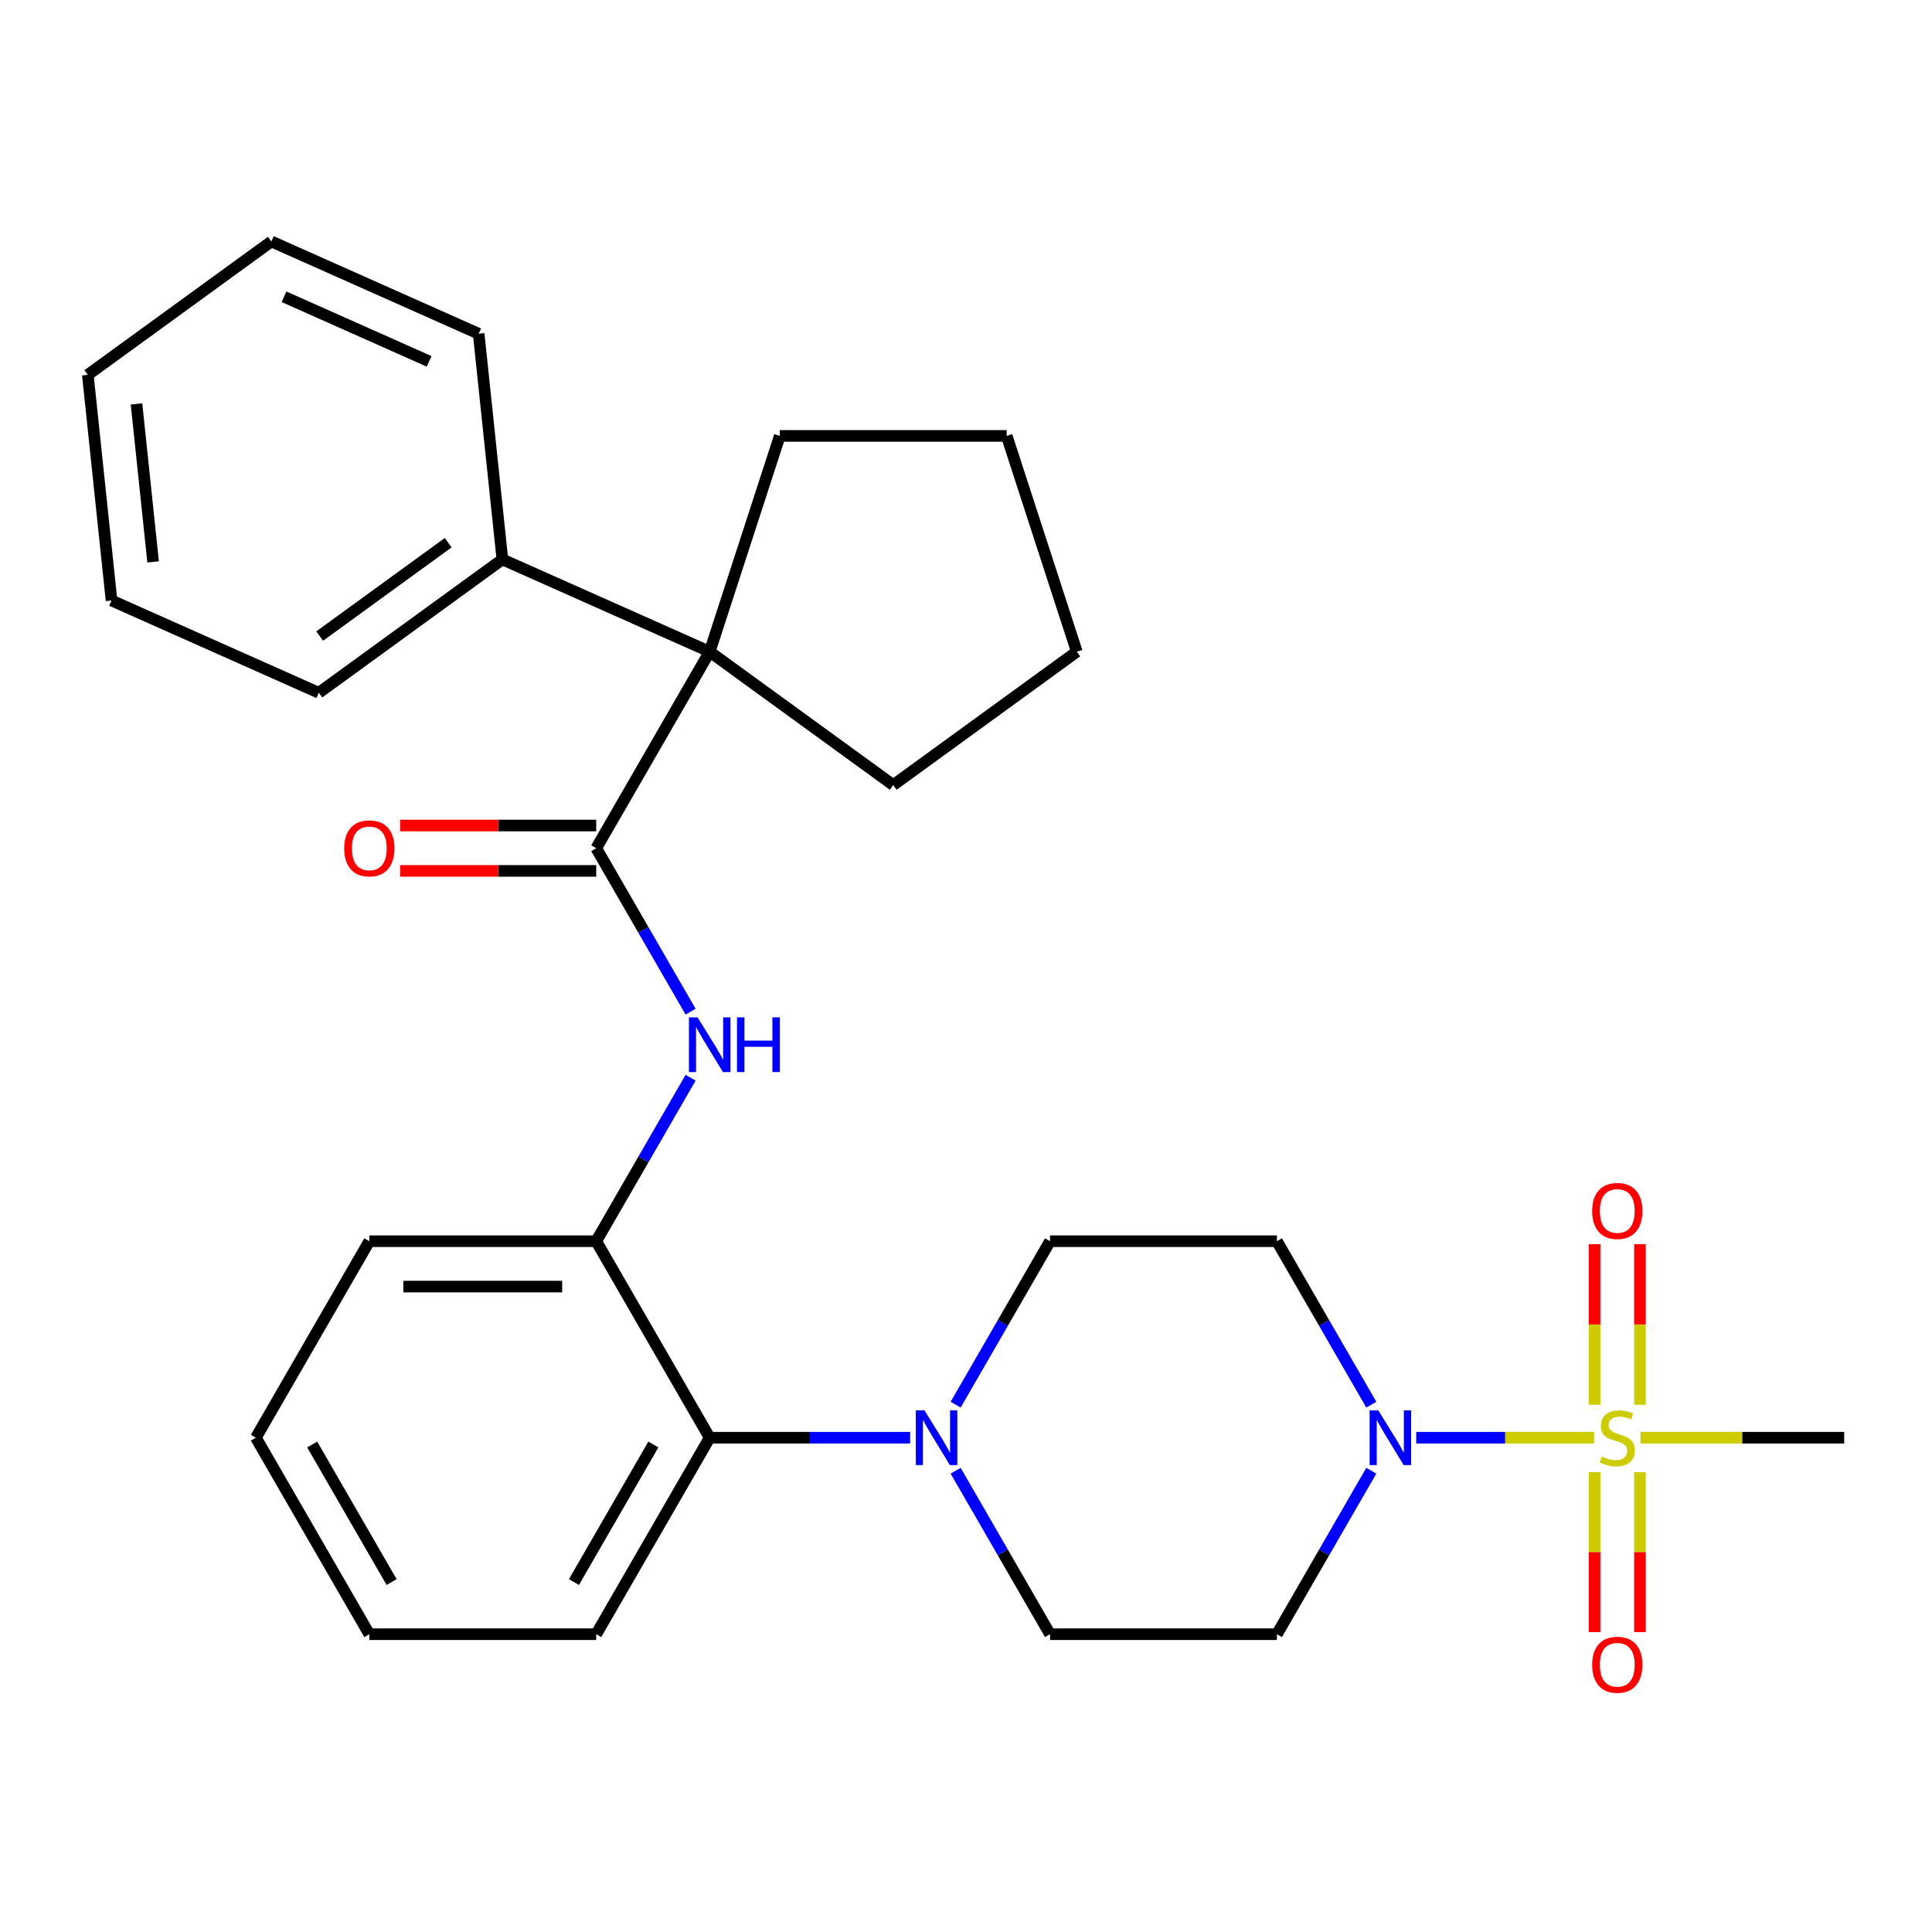 <?xml version='1.0' encoding='iso-8859-1'?>
<svg version='1.1' baseProfile='full'
              xmlns='http://www.w3.org/2000/svg'
                      xmlns:rdkit='http://www.rdkit.org/xml'
                      xmlns:xlink='http://www.w3.org/1999/xlink'
                  xml:space='preserve'
width='1000px' height='1000px' viewBox='0 0 1000 1000'>
<!-- END OF HEADER -->
<rect style='opacity:1.0;fill:#FFFFFF;stroke:none' width='1000' height='1000' x='0' y='0'> </rect>
<path class='bond-0' d='M 825.085,744.157 L 779.059,744.157' style='fill:none;fill-rule:evenodd;stroke:#CCCC00;stroke-width:6px;stroke-linecap:butt;stroke-linejoin:miter;stroke-opacity:1' />
<path class='bond-0' d='M 779.059,744.157 L 733.033,744.157' style='fill:none;fill-rule:evenodd;stroke:#0000FF;stroke-width:6px;stroke-linecap:butt;stroke-linejoin:miter;stroke-opacity:1' />
<path class='bond-9' d='M 848.846,727.101 L 848.846,685.542' style='fill:none;fill-rule:evenodd;stroke:#CCCC00;stroke-width:6px;stroke-linecap:butt;stroke-linejoin:miter;stroke-opacity:1' />
<path class='bond-9' d='M 848.846,685.542 L 848.846,643.983' style='fill:none;fill-rule:evenodd;stroke:#FF0000;stroke-width:6px;stroke-linecap:butt;stroke-linejoin:miter;stroke-opacity:1' />
<path class='bond-9' d='M 825.357,727.101 L 825.357,685.542' style='fill:none;fill-rule:evenodd;stroke:#CCCC00;stroke-width:6px;stroke-linecap:butt;stroke-linejoin:miter;stroke-opacity:1' />
<path class='bond-9' d='M 825.357,685.542 L 825.357,643.983' style='fill:none;fill-rule:evenodd;stroke:#FF0000;stroke-width:6px;stroke-linecap:butt;stroke-linejoin:miter;stroke-opacity:1' />
<path class='bond-10' d='M 825.357,761.973 L 825.357,803.382' style='fill:none;fill-rule:evenodd;stroke:#CCCC00;stroke-width:6px;stroke-linecap:butt;stroke-linejoin:miter;stroke-opacity:1' />
<path class='bond-10' d='M 825.357,803.382 L 825.357,844.79' style='fill:none;fill-rule:evenodd;stroke:#FF0000;stroke-width:6px;stroke-linecap:butt;stroke-linejoin:miter;stroke-opacity:1' />
<path class='bond-10' d='M 848.846,761.973 L 848.846,803.382' style='fill:none;fill-rule:evenodd;stroke:#CCCC00;stroke-width:6px;stroke-linecap:butt;stroke-linejoin:miter;stroke-opacity:1' />
<path class='bond-10' d='M 848.846,803.382 L 848.846,844.79' style='fill:none;fill-rule:evenodd;stroke:#FF0000;stroke-width:6px;stroke-linecap:butt;stroke-linejoin:miter;stroke-opacity:1' />
<path class='bond-15' d='M 849.118,744.157 L 901.832,744.157' style='fill:none;fill-rule:evenodd;stroke:#CCCC00;stroke-width:6px;stroke-linecap:butt;stroke-linejoin:miter;stroke-opacity:1' />
<path class='bond-15' d='M 901.832,744.157 L 954.545,744.157' style='fill:none;fill-rule:evenodd;stroke:#000000;stroke-width:6px;stroke-linecap:butt;stroke-linejoin:miter;stroke-opacity:1' />
<path class='bond-7' d='M 709.787,761.253 L 685.361,803.56' style='fill:none;fill-rule:evenodd;stroke:#0000FF;stroke-width:6px;stroke-linecap:butt;stroke-linejoin:miter;stroke-opacity:1' />
<path class='bond-7' d='M 685.361,803.56 L 660.936,845.866' style='fill:none;fill-rule:evenodd;stroke:#000000;stroke-width:6px;stroke-linecap:butt;stroke-linejoin:miter;stroke-opacity:1' />
<path class='bond-8' d='M 709.787,727.061 L 685.361,684.754' style='fill:none;fill-rule:evenodd;stroke:#0000FF;stroke-width:6px;stroke-linecap:butt;stroke-linejoin:miter;stroke-opacity:1' />
<path class='bond-8' d='M 685.361,684.754 L 660.936,642.447' style='fill:none;fill-rule:evenodd;stroke:#000000;stroke-width:6px;stroke-linecap:butt;stroke-linejoin:miter;stroke-opacity:1' />
<path class='bond-1' d='M 308.604,439.029 L 333.029,481.335' style='fill:none;fill-rule:evenodd;stroke:#000000;stroke-width:6px;stroke-linecap:butt;stroke-linejoin:miter;stroke-opacity:1' />
<path class='bond-1' d='M 333.029,481.335 L 357.455,523.642' style='fill:none;fill-rule:evenodd;stroke:#0000FF;stroke-width:6px;stroke-linecap:butt;stroke-linejoin:miter;stroke-opacity:1' />
<path class='bond-4' d='M 308.604,439.029 L 367.326,337.319' style='fill:none;fill-rule:evenodd;stroke:#000000;stroke-width:6px;stroke-linecap:butt;stroke-linejoin:miter;stroke-opacity:1' />
<path class='bond-13' d='M 308.604,427.284 L 257.85,427.284' style='fill:none;fill-rule:evenodd;stroke:#000000;stroke-width:6px;stroke-linecap:butt;stroke-linejoin:miter;stroke-opacity:1' />
<path class='bond-13' d='M 257.85,427.284 L 207.096,427.284' style='fill:none;fill-rule:evenodd;stroke:#FF0000;stroke-width:6px;stroke-linecap:butt;stroke-linejoin:miter;stroke-opacity:1' />
<path class='bond-13' d='M 308.604,450.773 L 257.85,450.773' style='fill:none;fill-rule:evenodd;stroke:#000000;stroke-width:6px;stroke-linecap:butt;stroke-linejoin:miter;stroke-opacity:1' />
<path class='bond-13' d='M 257.85,450.773 L 207.096,450.773' style='fill:none;fill-rule:evenodd;stroke:#FF0000;stroke-width:6px;stroke-linecap:butt;stroke-linejoin:miter;stroke-opacity:1' />
<path class='bond-2' d='M 357.455,557.834 L 333.029,600.141' style='fill:none;fill-rule:evenodd;stroke:#0000FF;stroke-width:6px;stroke-linecap:butt;stroke-linejoin:miter;stroke-opacity:1' />
<path class='bond-2' d='M 333.029,600.141 L 308.604,642.447' style='fill:none;fill-rule:evenodd;stroke:#000000;stroke-width:6px;stroke-linecap:butt;stroke-linejoin:miter;stroke-opacity:1' />
<path class='bond-3' d='M 494.64,727.061 L 519.066,684.754' style='fill:none;fill-rule:evenodd;stroke:#0000FF;stroke-width:6px;stroke-linecap:butt;stroke-linejoin:miter;stroke-opacity:1' />
<path class='bond-3' d='M 519.066,684.754 L 543.492,642.447' style='fill:none;fill-rule:evenodd;stroke:#000000;stroke-width:6px;stroke-linecap:butt;stroke-linejoin:miter;stroke-opacity:1' />
<path class='bond-6' d='M 471.094,744.157 L 419.21,744.157' style='fill:none;fill-rule:evenodd;stroke:#0000FF;stroke-width:6px;stroke-linecap:butt;stroke-linejoin:miter;stroke-opacity:1' />
<path class='bond-6' d='M 419.21,744.157 L 367.326,744.157' style='fill:none;fill-rule:evenodd;stroke:#000000;stroke-width:6px;stroke-linecap:butt;stroke-linejoin:miter;stroke-opacity:1' />
<path class='bond-29' d='M 494.64,761.253 L 519.066,803.56' style='fill:none;fill-rule:evenodd;stroke:#0000FF;stroke-width:6px;stroke-linecap:butt;stroke-linejoin:miter;stroke-opacity:1' />
<path class='bond-29' d='M 519.066,803.56 L 543.492,845.866' style='fill:none;fill-rule:evenodd;stroke:#000000;stroke-width:6px;stroke-linecap:butt;stroke-linejoin:miter;stroke-opacity:1' />
<path class='bond-14' d='M 367.326,337.319 L 260.035,289.55' style='fill:none;fill-rule:evenodd;stroke:#000000;stroke-width:6px;stroke-linecap:butt;stroke-linejoin:miter;stroke-opacity:1' />
<path class='bond-16' d='M 367.326,337.319 L 403.618,225.623' style='fill:none;fill-rule:evenodd;stroke:#000000;stroke-width:6px;stroke-linecap:butt;stroke-linejoin:miter;stroke-opacity:1' />
<path class='bond-17' d='M 367.326,337.319 L 462.34,406.351' style='fill:none;fill-rule:evenodd;stroke:#000000;stroke-width:6px;stroke-linecap:butt;stroke-linejoin:miter;stroke-opacity:1' />
<path class='bond-5' d='M 308.604,642.447 L 367.326,744.157' style='fill:none;fill-rule:evenodd;stroke:#000000;stroke-width:6px;stroke-linecap:butt;stroke-linejoin:miter;stroke-opacity:1' />
<path class='bond-18' d='M 308.604,642.447 L 191.16,642.447' style='fill:none;fill-rule:evenodd;stroke:#000000;stroke-width:6px;stroke-linecap:butt;stroke-linejoin:miter;stroke-opacity:1' />
<path class='bond-18' d='M 290.987,665.936 L 208.776,665.936' style='fill:none;fill-rule:evenodd;stroke:#000000;stroke-width:6px;stroke-linecap:butt;stroke-linejoin:miter;stroke-opacity:1' />
<path class='bond-19' d='M 367.326,744.157 L 308.604,845.866' style='fill:none;fill-rule:evenodd;stroke:#000000;stroke-width:6px;stroke-linecap:butt;stroke-linejoin:miter;stroke-opacity:1' />
<path class='bond-19' d='M 338.176,747.669 L 297.07,818.866' style='fill:none;fill-rule:evenodd;stroke:#000000;stroke-width:6px;stroke-linecap:butt;stroke-linejoin:miter;stroke-opacity:1' />
<path class='bond-11' d='M 660.936,845.866 L 543.492,845.866' style='fill:none;fill-rule:evenodd;stroke:#000000;stroke-width:6px;stroke-linecap:butt;stroke-linejoin:miter;stroke-opacity:1' />
<path class='bond-12' d='M 660.936,642.447 L 543.492,642.447' style='fill:none;fill-rule:evenodd;stroke:#000000;stroke-width:6px;stroke-linecap:butt;stroke-linejoin:miter;stroke-opacity:1' />
<path class='bond-20' d='M 260.035,289.55 L 165.021,358.582' style='fill:none;fill-rule:evenodd;stroke:#000000;stroke-width:6px;stroke-linecap:butt;stroke-linejoin:miter;stroke-opacity:1' />
<path class='bond-20' d='M 231.977,280.902 L 165.467,329.225' style='fill:none;fill-rule:evenodd;stroke:#000000;stroke-width:6px;stroke-linecap:butt;stroke-linejoin:miter;stroke-opacity:1' />
<path class='bond-21' d='M 260.035,289.55 L 247.759,172.75' style='fill:none;fill-rule:evenodd;stroke:#000000;stroke-width:6px;stroke-linecap:butt;stroke-linejoin:miter;stroke-opacity:1' />
<path class='bond-22' d='M 403.618,225.623 L 521.062,225.623' style='fill:none;fill-rule:evenodd;stroke:#000000;stroke-width:6px;stroke-linecap:butt;stroke-linejoin:miter;stroke-opacity:1' />
<path class='bond-23' d='M 462.34,406.351 L 557.354,337.319' style='fill:none;fill-rule:evenodd;stroke:#000000;stroke-width:6px;stroke-linecap:butt;stroke-linejoin:miter;stroke-opacity:1' />
<path class='bond-30' d='M 191.16,642.447 L 132.438,744.157' style='fill:none;fill-rule:evenodd;stroke:#000000;stroke-width:6px;stroke-linecap:butt;stroke-linejoin:miter;stroke-opacity:1' />
<path class='bond-25' d='M 308.604,845.866 L 191.16,845.866' style='fill:none;fill-rule:evenodd;stroke:#000000;stroke-width:6px;stroke-linecap:butt;stroke-linejoin:miter;stroke-opacity:1' />
<path class='bond-26' d='M 165.021,358.582 L 57.731,310.813' style='fill:none;fill-rule:evenodd;stroke:#000000;stroke-width:6px;stroke-linecap:butt;stroke-linejoin:miter;stroke-opacity:1' />
<path class='bond-27' d='M 247.759,172.75 L 140.469,124.981' style='fill:none;fill-rule:evenodd;stroke:#000000;stroke-width:6px;stroke-linecap:butt;stroke-linejoin:miter;stroke-opacity:1' />
<path class='bond-27' d='M 222.112,187.043 L 147.009,153.604' style='fill:none;fill-rule:evenodd;stroke:#000000;stroke-width:6px;stroke-linecap:butt;stroke-linejoin:miter;stroke-opacity:1' />
<path class='bond-31' d='M 521.062,225.623 L 557.354,337.319' style='fill:none;fill-rule:evenodd;stroke:#000000;stroke-width:6px;stroke-linecap:butt;stroke-linejoin:miter;stroke-opacity:1' />
<path class='bond-24' d='M 132.438,744.157 L 191.16,845.866' style='fill:none;fill-rule:evenodd;stroke:#000000;stroke-width:6px;stroke-linecap:butt;stroke-linejoin:miter;stroke-opacity:1' />
<path class='bond-24' d='M 161.588,747.669 L 202.693,818.866' style='fill:none;fill-rule:evenodd;stroke:#000000;stroke-width:6px;stroke-linecap:butt;stroke-linejoin:miter;stroke-opacity:1' />
<path class='bond-32' d='M 57.731,310.813 L 45.455,194.013' style='fill:none;fill-rule:evenodd;stroke:#000000;stroke-width:6px;stroke-linecap:butt;stroke-linejoin:miter;stroke-opacity:1' />
<path class='bond-32' d='M 79.249,290.838 L 70.656,209.078' style='fill:none;fill-rule:evenodd;stroke:#000000;stroke-width:6px;stroke-linecap:butt;stroke-linejoin:miter;stroke-opacity:1' />
<path class='bond-28' d='M 140.469,124.981 L 45.455,194.013' style='fill:none;fill-rule:evenodd;stroke:#000000;stroke-width:6px;stroke-linecap:butt;stroke-linejoin:miter;stroke-opacity:1' />
<path  class='atom-0' d='M 829.102 753.877
Q 829.422 753.997, 830.742 754.557
Q 832.062 755.117, 833.502 755.477
Q 834.982 755.797, 836.422 755.797
Q 839.102 755.797, 840.662 754.517
Q 842.222 753.197, 842.222 750.917
Q 842.222 749.357, 841.422 748.397
Q 840.662 747.437, 839.462 746.917
Q 838.262 746.397, 836.262 745.797
Q 833.742 745.037, 832.222 744.317
Q 830.742 743.597, 829.662 742.077
Q 828.622 740.557, 828.622 737.997
Q 828.622 734.437, 831.022 732.237
Q 833.462 730.037, 838.262 730.037
Q 841.542 730.037, 845.262 731.597
L 844.342 734.677
Q 840.942 733.277, 838.382 733.277
Q 835.622 733.277, 834.102 734.437
Q 832.582 735.557, 832.622 737.517
Q 832.622 739.037, 833.382 739.957
Q 834.182 740.877, 835.302 741.397
Q 836.462 741.917, 838.382 742.517
Q 840.942 743.317, 842.462 744.117
Q 843.982 744.917, 845.062 746.557
Q 846.182 748.157, 846.182 750.917
Q 846.182 754.837, 843.542 756.957
Q 840.942 759.037, 836.582 759.037
Q 834.062 759.037, 832.142 758.477
Q 830.262 757.957, 828.022 757.037
L 829.102 753.877
' fill='#CCCC00'/>
<path  class='atom-1' d='M 713.398 729.997
L 722.678 744.997
Q 723.598 746.477, 725.078 749.157
Q 726.558 751.837, 726.638 751.997
L 726.638 729.997
L 730.398 729.997
L 730.398 758.317
L 726.518 758.317
L 716.558 741.917
Q 715.398 739.997, 714.158 737.797
Q 712.958 735.597, 712.598 734.917
L 712.598 758.317
L 708.918 758.317
L 708.918 729.997
L 713.398 729.997
' fill='#0000FF'/>
<path  class='atom-3' d='M 361.066 526.578
L 370.346 541.578
Q 371.266 543.058, 372.746 545.738
Q 374.226 548.418, 374.306 548.578
L 374.306 526.578
L 378.066 526.578
L 378.066 554.898
L 374.186 554.898
L 364.226 538.498
Q 363.066 536.578, 361.826 534.378
Q 360.626 532.178, 360.266 531.498
L 360.266 554.898
L 356.586 554.898
L 356.586 526.578
L 361.066 526.578
' fill='#0000FF'/>
<path  class='atom-3' d='M 381.466 526.578
L 385.306 526.578
L 385.306 538.618
L 399.786 538.618
L 399.786 526.578
L 403.626 526.578
L 403.626 554.898
L 399.786 554.898
L 399.786 541.818
L 385.306 541.818
L 385.306 554.898
L 381.466 554.898
L 381.466 526.578
' fill='#0000FF'/>
<path  class='atom-4' d='M 478.51 729.997
L 487.79 744.997
Q 488.71 746.477, 490.19 749.157
Q 491.67 751.837, 491.75 751.997
L 491.75 729.997
L 495.51 729.997
L 495.51 758.317
L 491.63 758.317
L 481.67 741.917
Q 480.51 739.997, 479.27 737.797
Q 478.07 735.597, 477.71 734.917
L 477.71 758.317
L 474.03 758.317
L 474.03 729.997
L 478.51 729.997
' fill='#0000FF'/>
<path  class='atom-10' d='M 824.102 626.793
Q 824.102 619.993, 827.462 616.193
Q 830.822 612.393, 837.102 612.393
Q 843.382 612.393, 846.742 616.193
Q 850.102 619.993, 850.102 626.793
Q 850.102 633.673, 846.702 637.593
Q 843.302 641.473, 837.102 641.473
Q 830.862 641.473, 827.462 637.593
Q 824.102 633.713, 824.102 626.793
M 837.102 638.273
Q 841.422 638.273, 843.742 635.393
Q 846.102 632.473, 846.102 626.793
Q 846.102 621.233, 843.742 618.433
Q 841.422 615.593, 837.102 615.593
Q 832.782 615.593, 830.422 618.393
Q 828.102 621.193, 828.102 626.793
Q 828.102 632.513, 830.422 635.393
Q 832.782 638.273, 837.102 638.273
' fill='#FF0000'/>
<path  class='atom-11' d='M 824.102 861.681
Q 824.102 854.881, 827.462 851.081
Q 830.822 847.281, 837.102 847.281
Q 843.382 847.281, 846.742 851.081
Q 850.102 854.881, 850.102 861.681
Q 850.102 868.561, 846.702 872.481
Q 843.302 876.361, 837.102 876.361
Q 830.862 876.361, 827.462 872.481
Q 824.102 868.601, 824.102 861.681
M 837.102 873.161
Q 841.422 873.161, 843.742 870.281
Q 846.102 867.361, 846.102 861.681
Q 846.102 856.121, 843.742 853.321
Q 841.422 850.481, 837.102 850.481
Q 832.782 850.481, 830.422 853.281
Q 828.102 856.081, 828.102 861.681
Q 828.102 867.401, 830.422 870.281
Q 832.782 873.161, 837.102 873.161
' fill='#FF0000'/>
<path  class='atom-14' d='M 178.16 439.109
Q 178.16 432.309, 181.52 428.509
Q 184.88 424.709, 191.16 424.709
Q 197.44 424.709, 200.8 428.509
Q 204.16 432.309, 204.16 439.109
Q 204.16 445.989, 200.76 449.909
Q 197.36 453.789, 191.16 453.789
Q 184.92 453.789, 181.52 449.909
Q 178.16 446.029, 178.16 439.109
M 191.16 450.589
Q 195.48 450.589, 197.8 447.709
Q 200.16 444.789, 200.16 439.109
Q 200.16 433.549, 197.8 430.749
Q 195.48 427.909, 191.16 427.909
Q 186.84 427.909, 184.48 430.709
Q 182.16 433.509, 182.16 439.109
Q 182.16 444.829, 184.48 447.709
Q 186.84 450.589, 191.16 450.589
' fill='#FF0000'/>
</svg>
